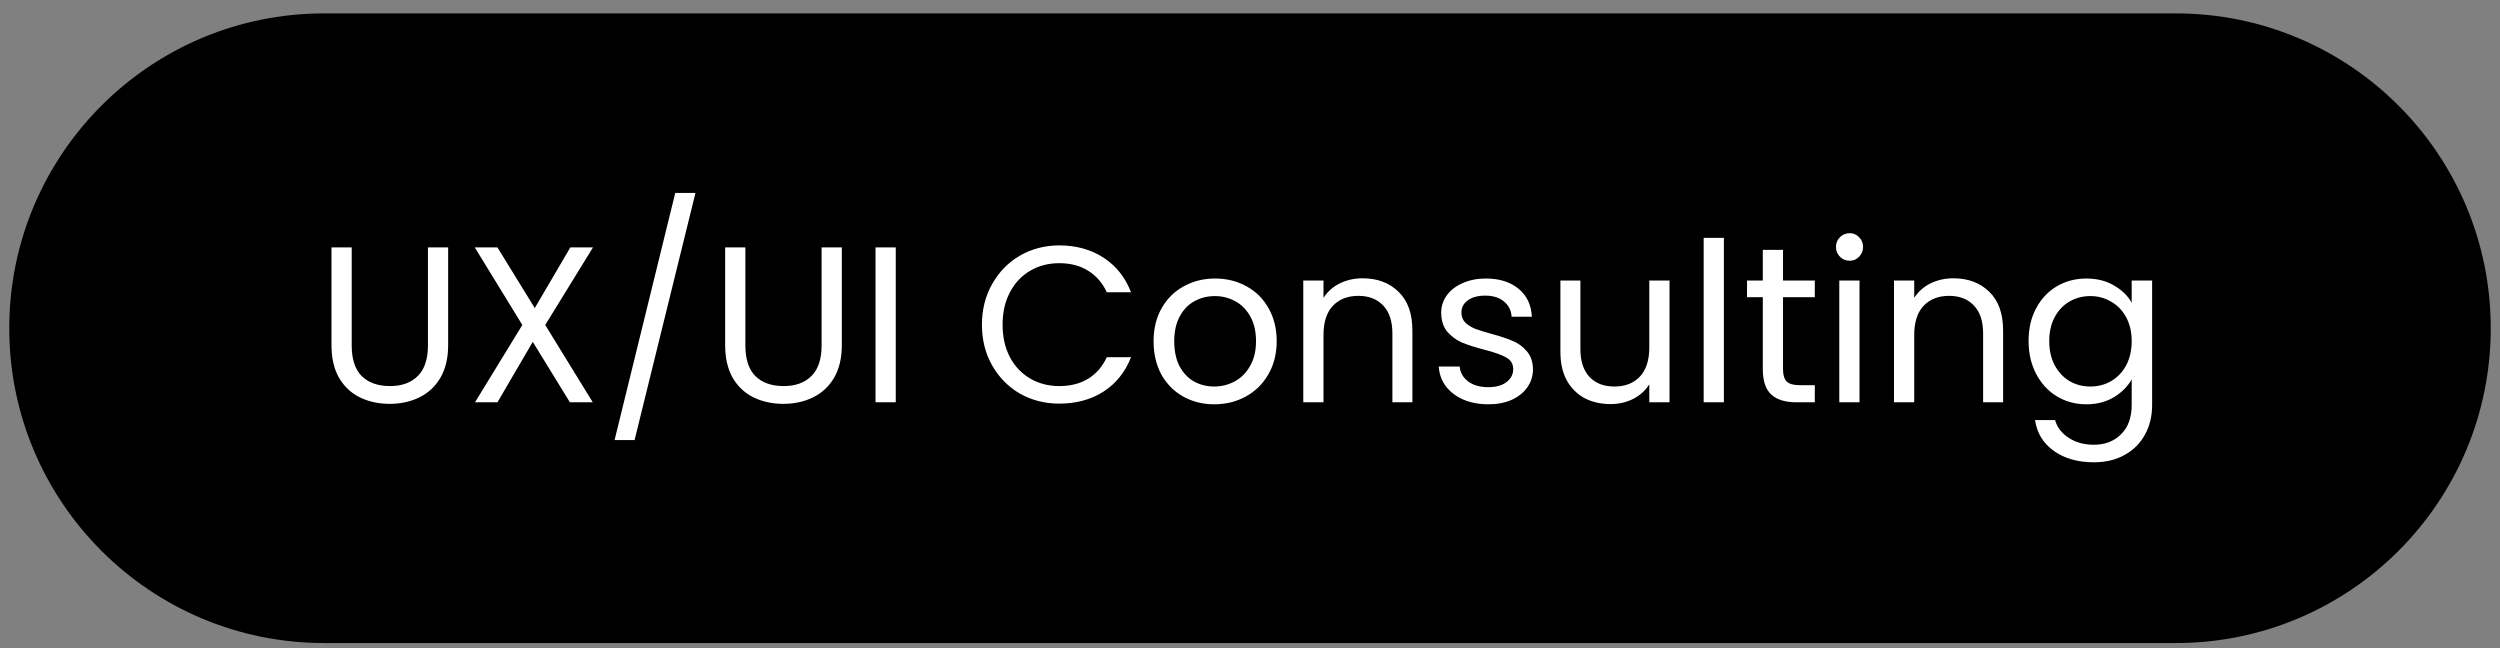 <?xml version="1.0" encoding="UTF-8"?> <svg xmlns="http://www.w3.org/2000/svg" width="135" height="35" viewBox="0 0 135 35" fill="none"><rect x="0" y="0" width="135" height="35" fill="#808080" stroke="none"/><g data-figma-bg-blur-radius="22.4"><path d="M1 17.724C1 8.611 8.387 1.224 17.5 1.224H117.5C126.613 1.224 134 8.611 134 17.724V17.724C134 26.837 126.613 34.224 117.5 34.224H17.5C8.387 34.224 1 26.837 1 17.724V17.724Z" fill="black"></path><path d="M1 17.724C1 8.611 8.387 1.224 17.5 1.224H117.5C126.613 1.224 134 8.611 134 17.724V17.724C134 26.837 126.613 34.224 117.5 34.224H17.5C8.387 34.224 1 26.837 1 17.724V17.724Z" stroke="black"></path><path d="M18.992 13.36V18.652C18.992 19.396 19.172 19.948 19.532 20.308C19.9 20.668 20.408 20.848 21.056 20.848C21.696 20.848 22.196 20.668 22.556 20.308C22.924 19.948 23.108 19.396 23.108 18.652V13.36H24.2V18.64C24.2 19.336 24.06 19.924 23.78 20.404C23.5 20.876 23.12 21.228 22.64 21.46C22.168 21.692 21.636 21.808 21.044 21.808C20.452 21.808 19.916 21.692 19.436 21.46C18.964 21.228 18.588 20.876 18.308 20.404C18.036 19.924 17.9 19.336 17.9 18.64V13.36H18.992ZM29.442 17.548L32.01 21.724H30.774L28.77 18.46L26.862 21.724H25.65L28.206 17.548L25.638 13.36H26.862L28.878 16.636L30.798 13.36H32.022L29.442 17.548ZM37.555 10.42L34.267 23.764H33.187L36.463 10.42H37.555ZM40.25 13.36V18.652C40.25 19.396 40.43 19.948 40.79 20.308C41.158 20.668 41.666 20.848 42.314 20.848C42.954 20.848 43.454 20.668 43.814 20.308C44.182 19.948 44.366 19.396 44.366 18.652V13.36H45.458V18.64C45.458 19.336 45.318 19.924 45.038 20.404C44.758 20.876 44.378 21.228 43.898 21.46C43.426 21.692 42.894 21.808 42.302 21.808C41.71 21.808 41.174 21.692 40.694 21.46C40.222 21.228 39.846 20.876 39.566 20.404C39.294 19.924 39.158 19.336 39.158 18.64V13.36H40.25ZM48.371 13.36V21.724H47.279V13.36H48.371ZM53.024 17.536C53.024 16.72 53.208 15.988 53.576 15.34C53.944 14.684 54.444 14.172 55.076 13.804C55.716 13.436 56.424 13.252 57.2 13.252C58.112 13.252 58.908 13.472 59.588 13.912C60.268 14.352 60.764 14.976 61.076 15.784H59.768C59.536 15.28 59.2 14.892 58.76 14.62C58.328 14.348 57.808 14.212 57.2 14.212C56.616 14.212 56.092 14.348 55.628 14.62C55.164 14.892 54.8 15.28 54.536 15.784C54.272 16.28 54.14 16.864 54.14 17.536C54.14 18.2 54.272 18.784 54.536 19.288C54.8 19.784 55.164 20.168 55.628 20.44C56.092 20.712 56.616 20.848 57.2 20.848C57.808 20.848 58.328 20.716 58.76 20.452C59.2 20.18 59.536 19.792 59.768 19.288H61.076C60.764 20.088 60.268 20.708 59.588 21.148C58.908 21.58 58.112 21.796 57.2 21.796C56.424 21.796 55.716 21.616 55.076 21.256C54.444 20.888 53.944 20.38 53.576 19.732C53.208 19.084 53.024 18.352 53.024 17.536ZM65.569 21.832C64.953 21.832 64.393 21.692 63.889 21.412C63.393 21.132 63.001 20.736 62.713 20.224C62.433 19.704 62.293 19.104 62.293 18.424C62.293 17.752 62.437 17.16 62.725 16.648C63.021 16.128 63.421 15.732 63.925 15.46C64.429 15.18 64.993 15.04 65.617 15.04C66.241 15.04 66.805 15.18 67.309 15.46C67.813 15.732 68.209 16.124 68.497 16.636C68.793 17.148 68.941 17.744 68.941 18.424C68.941 19.104 68.789 19.704 68.485 20.224C68.189 20.736 67.785 21.132 67.273 21.412C66.761 21.692 66.193 21.832 65.569 21.832ZM65.569 20.872C65.961 20.872 66.329 20.78 66.673 20.596C67.017 20.412 67.293 20.136 67.501 19.768C67.717 19.4 67.825 18.952 67.825 18.424C67.825 17.896 67.721 17.448 67.513 17.08C67.305 16.712 67.033 16.44 66.697 16.264C66.361 16.08 65.997 15.988 65.605 15.988C65.205 15.988 64.837 16.08 64.501 16.264C64.173 16.44 63.909 16.712 63.709 17.08C63.509 17.448 63.409 17.896 63.409 18.424C63.409 18.96 63.505 19.412 63.697 19.78C63.897 20.148 64.161 20.424 64.489 20.608C64.817 20.784 65.177 20.872 65.569 20.872ZM73.581 15.028C74.381 15.028 75.029 15.272 75.525 15.76C76.021 16.24 76.269 16.936 76.269 17.848V21.724H75.189V18.004C75.189 17.348 75.025 16.848 74.697 16.504C74.369 16.152 73.921 15.976 73.353 15.976C72.777 15.976 72.317 16.156 71.973 16.516C71.637 16.876 71.469 17.4 71.469 18.088V21.724H70.377V15.148H71.469V16.084C71.685 15.748 71.977 15.488 72.345 15.304C72.721 15.12 73.133 15.028 73.581 15.028ZM80.381 21.832C79.877 21.832 79.425 21.748 79.025 21.58C78.625 21.404 78.309 21.164 78.077 20.86C77.845 20.548 77.717 20.192 77.693 19.792H78.821C78.853 20.12 79.005 20.388 79.277 20.596C79.557 20.804 79.921 20.908 80.369 20.908C80.785 20.908 81.113 20.816 81.353 20.632C81.593 20.448 81.713 20.216 81.713 19.936C81.713 19.648 81.585 19.436 81.329 19.3C81.073 19.156 80.677 19.016 80.141 18.88C79.653 18.752 79.253 18.624 78.941 18.496C78.637 18.36 78.373 18.164 78.149 17.908C77.933 17.644 77.825 17.3 77.825 16.876C77.825 16.54 77.925 16.232 78.125 15.952C78.325 15.672 78.609 15.452 78.977 15.292C79.345 15.124 79.765 15.04 80.237 15.04C80.965 15.04 81.553 15.224 82.001 15.592C82.449 15.96 82.689 16.464 82.721 17.104H81.629C81.605 16.76 81.465 16.484 81.209 16.276C80.961 16.068 80.625 15.964 80.201 15.964C79.809 15.964 79.497 16.048 79.265 16.216C79.033 16.384 78.917 16.604 78.917 16.876C78.917 17.092 78.985 17.272 79.121 17.416C79.265 17.552 79.441 17.664 79.649 17.752C79.865 17.832 80.161 17.924 80.537 18.028C81.009 18.156 81.393 18.284 81.689 18.412C81.985 18.532 82.237 18.716 82.445 18.964C82.661 19.212 82.773 19.536 82.781 19.936C82.781 20.296 82.681 20.62 82.481 20.908C82.281 21.196 81.997 21.424 81.629 21.592C81.269 21.752 80.853 21.832 80.381 21.832ZM90.154 15.148V21.724H89.062V20.752C88.854 21.088 88.562 21.352 88.186 21.544C87.818 21.728 87.41 21.82 86.962 21.82C86.45 21.82 85.99 21.716 85.582 21.508C85.174 21.292 84.85 20.972 84.61 20.548C84.378 20.124 84.262 19.608 84.262 19V15.148H85.342V18.856C85.342 19.504 85.506 20.004 85.834 20.356C86.162 20.7 86.61 20.872 87.178 20.872C87.762 20.872 88.222 20.692 88.558 20.332C88.894 19.972 89.062 19.448 89.062 18.76V15.148H90.154ZM93.09 12.844V21.724H91.998V12.844H93.09ZM96.283 16.048V19.924C96.283 20.244 96.351 20.472 96.487 20.608C96.623 20.736 96.859 20.8 97.195 20.8H97.999V21.724H97.015C96.407 21.724 95.951 21.584 95.647 21.304C95.343 21.024 95.191 20.564 95.191 19.924V16.048H94.339V15.148H95.191V13.492H96.283V15.148H97.999V16.048H96.283ZM99.886 14.08C99.678 14.08 99.502 14.008 99.358 13.864C99.214 13.72 99.142 13.544 99.142 13.336C99.142 13.128 99.214 12.952 99.358 12.808C99.502 12.664 99.678 12.592 99.886 12.592C100.086 12.592 100.254 12.664 100.39 12.808C100.534 12.952 100.606 13.128 100.606 13.336C100.606 13.544 100.534 13.72 100.39 13.864C100.254 14.008 100.086 14.08 99.886 14.08ZM100.414 15.148V21.724H99.322V15.148H100.414ZM105.48 15.028C106.28 15.028 106.928 15.272 107.424 15.76C107.92 16.24 108.168 16.936 108.168 17.848V21.724H107.088V18.004C107.088 17.348 106.924 16.848 106.596 16.504C106.268 16.152 105.82 15.976 105.252 15.976C104.676 15.976 104.216 16.156 103.872 16.516C103.536 16.876 103.368 17.4 103.368 18.088V21.724H102.276V15.148H103.368V16.084C103.584 15.748 103.876 15.488 104.244 15.304C104.62 15.12 105.032 15.028 105.48 15.028ZM112.663 15.04C113.231 15.04 113.727 15.164 114.151 15.412C114.583 15.66 114.903 15.972 115.111 16.348V15.148H116.215V21.868C116.215 22.468 116.087 23 115.831 23.464C115.575 23.936 115.207 24.304 114.727 24.568C114.255 24.832 113.703 24.964 113.071 24.964C112.207 24.964 111.487 24.76 110.911 24.352C110.335 23.944 109.995 23.388 109.891 22.684H110.971C111.091 23.084 111.339 23.404 111.715 23.644C112.091 23.892 112.543 24.016 113.071 24.016C113.671 24.016 114.159 23.828 114.535 23.452C114.919 23.076 115.111 22.548 115.111 21.868V20.488C114.895 20.872 114.575 21.192 114.151 21.448C113.727 21.704 113.231 21.832 112.663 21.832C112.079 21.832 111.547 21.688 111.067 21.4C110.595 21.112 110.223 20.708 109.951 20.188C109.679 19.668 109.543 19.076 109.543 18.412C109.543 17.74 109.679 17.152 109.951 16.648C110.223 16.136 110.595 15.74 111.067 15.46C111.547 15.18 112.079 15.04 112.663 15.04ZM115.111 18.424C115.111 17.928 115.011 17.496 114.811 17.128C114.611 16.76 114.339 16.48 113.995 16.288C113.659 16.088 113.287 15.988 112.879 15.988C112.471 15.988 112.099 16.084 111.763 16.276C111.427 16.468 111.159 16.748 110.959 17.116C110.759 17.484 110.659 17.916 110.659 18.412C110.659 18.916 110.759 19.356 110.959 19.732C111.159 20.1 111.427 20.384 111.763 20.584C112.099 20.776 112.471 20.872 112.879 20.872C113.287 20.872 113.659 20.776 113.995 20.584C114.339 20.384 114.611 20.1 114.811 19.732C115.011 19.356 115.111 18.92 115.111 18.424Z" fill="white"></path></g><defs><clipPath id="bgblur_0_318_104_clip_path" transform="translate(21.9 21.676)"><path d="M1 17.724C1 8.611 8.387 1.224 17.5 1.224H117.5C126.613 1.224 134 8.611 134 17.724V17.724C134 26.837 126.613 34.224 117.5 34.224H17.5C8.387 34.224 1 26.837 1 17.724V17.724Z"></path></clipPath></defs></svg> 